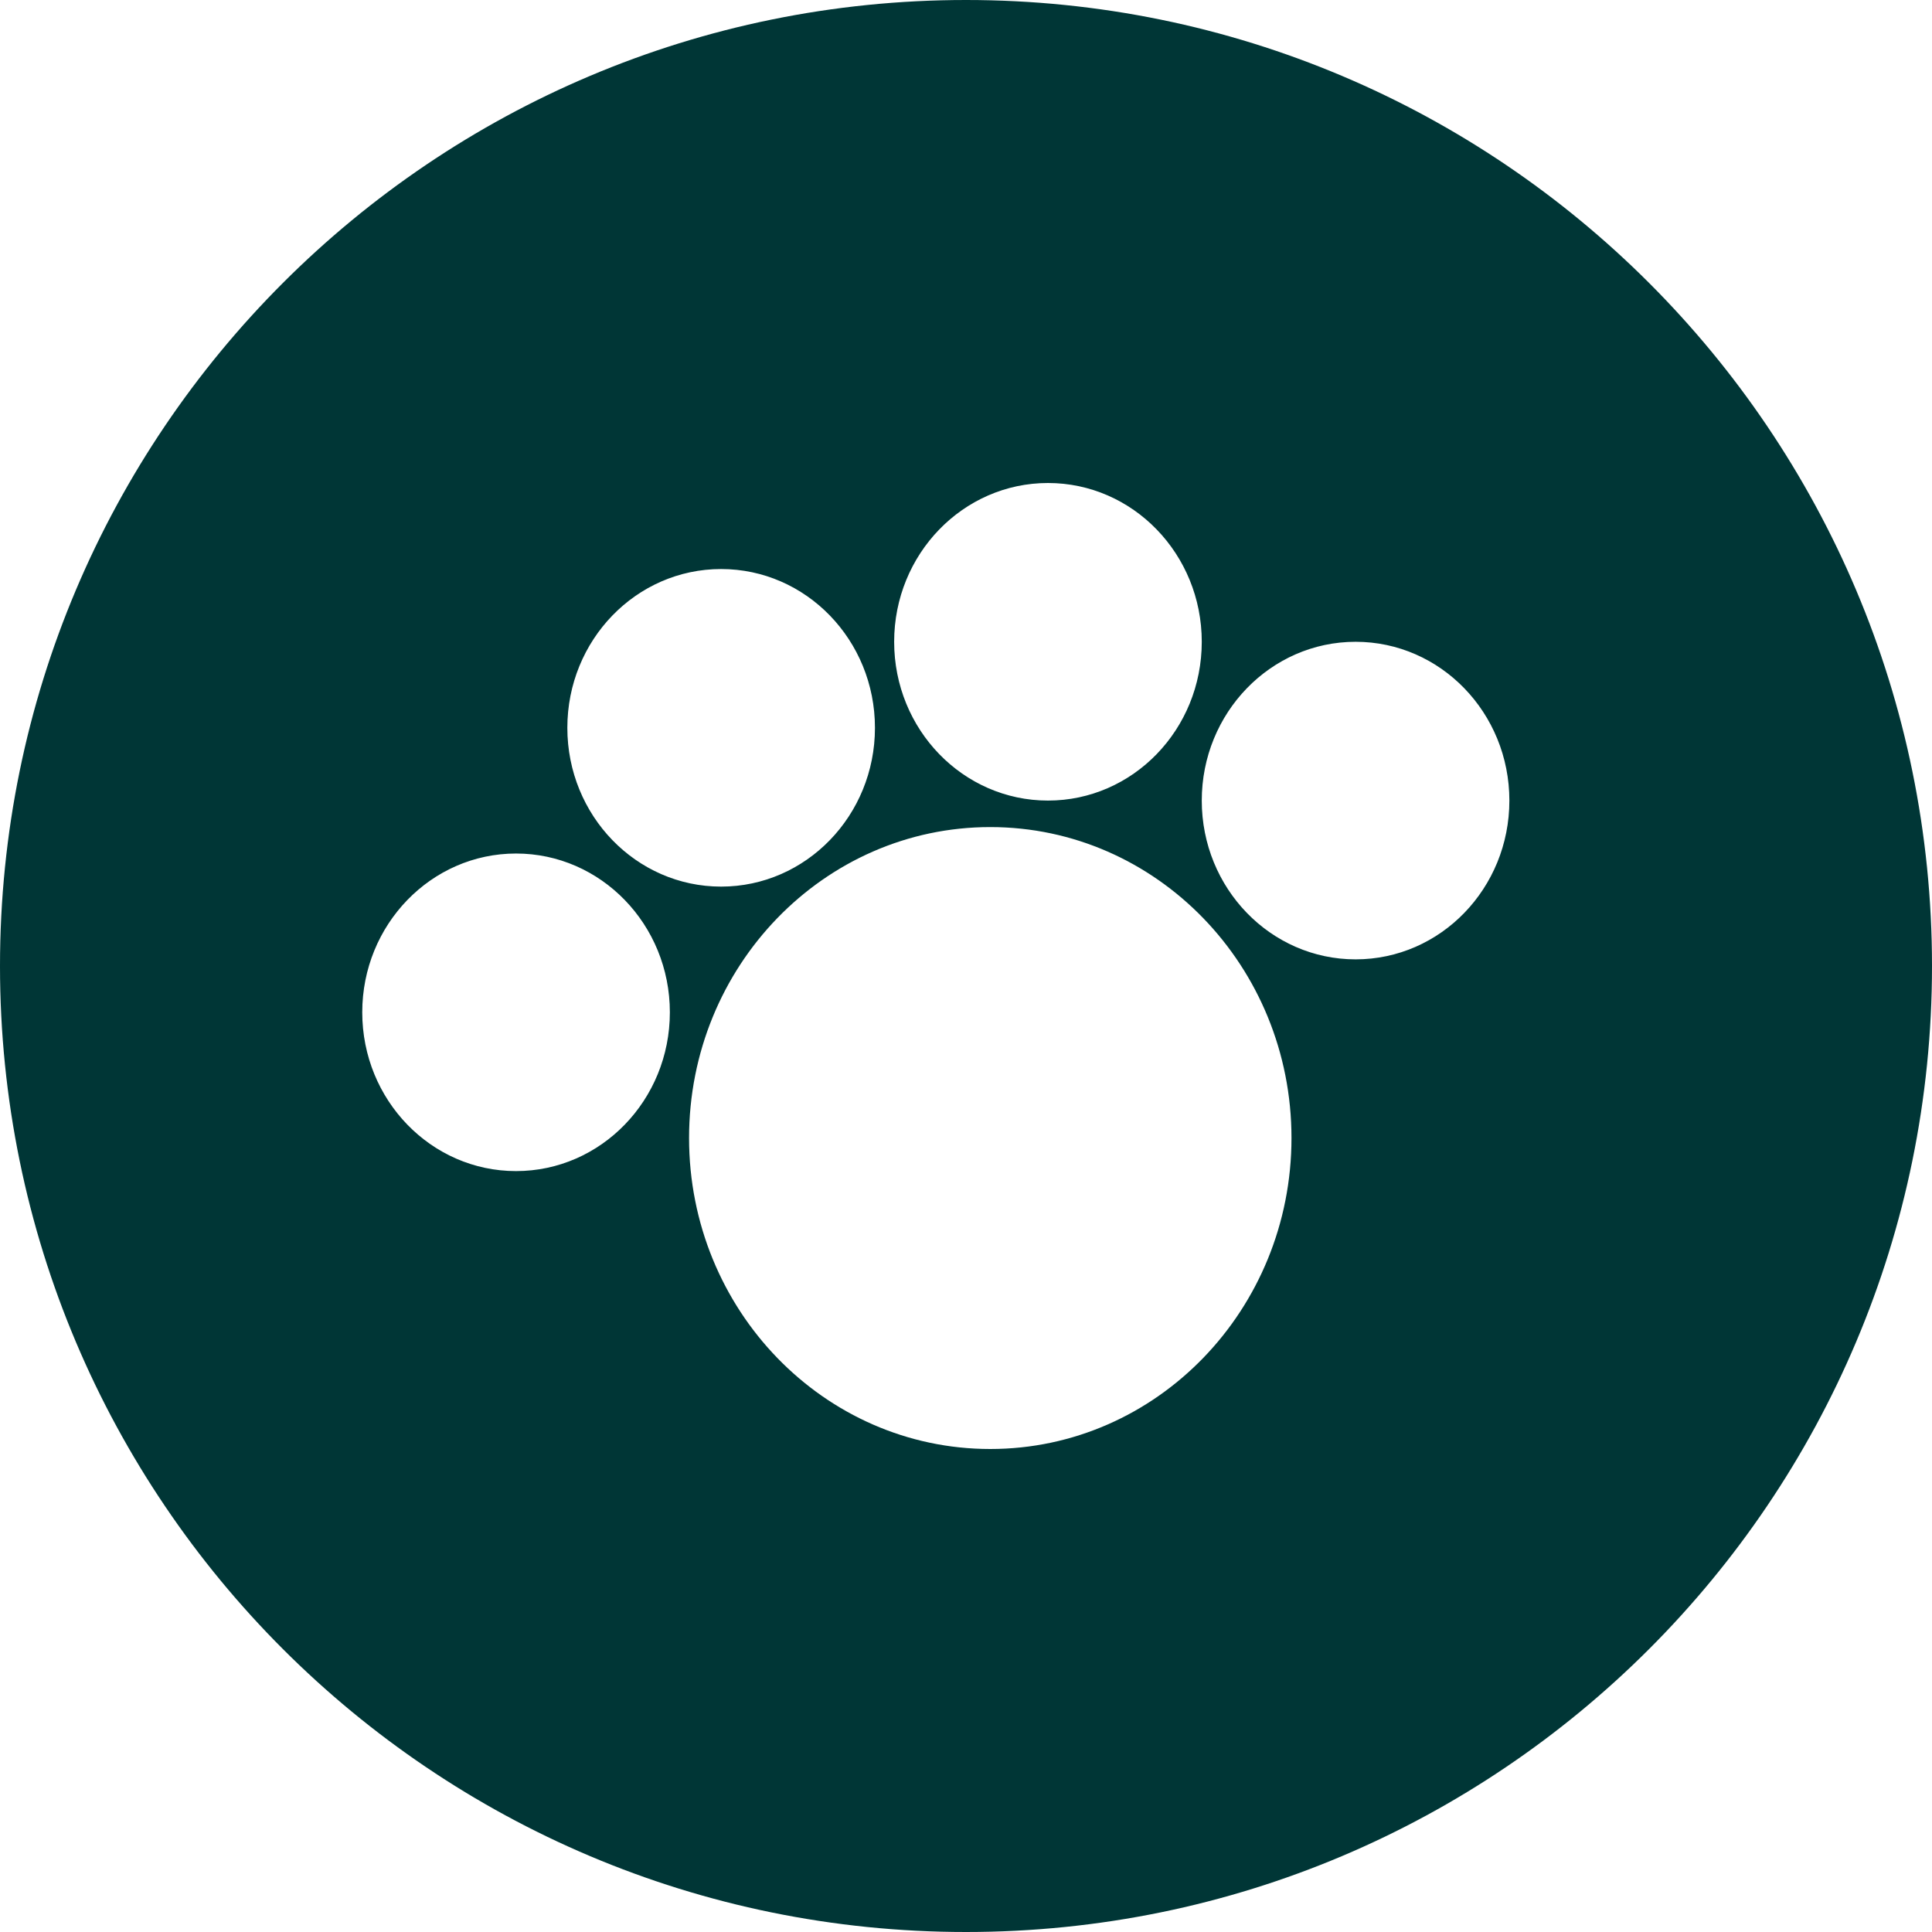 <svg width="32" height="32" viewBox="0 0 32 32" fill="none" xmlns="http://www.w3.org/2000/svg">
<path fill-rule="evenodd" clip-rule="evenodd" d="M16 32C24.837 32 32 24.837 32 16C32 7.163 24.837 0 16 0C7.163 0 0 7.163 0 16C0 24.837 7.163 32 16 32ZM19.905 10.63C19.905 12.083 18.765 13.26 17.358 13.26C15.951 13.26 14.81 12.083 14.81 10.63C14.81 9.178 15.951 8 17.358 8C18.765 8 19.905 9.178 19.905 10.63ZM11.944 14.685C13.351 14.685 14.492 13.507 14.492 12.055C14.492 10.602 13.351 9.425 11.944 9.425C10.537 9.425 9.397 10.602 9.397 12.055C9.397 13.507 10.537 14.685 11.944 14.685ZM21.391 18.849C21.391 21.694 19.157 24 16.402 24C13.647 24 11.413 21.694 11.413 18.849C11.413 16.005 13.647 13.699 16.402 13.699C19.157 13.699 21.391 16.005 21.391 18.849ZM11.095 16.767C11.095 18.22 9.954 19.397 8.547 19.397C7.141 19.397 6 18.22 6 16.767C6 15.315 7.141 14.137 8.547 14.137C9.954 14.137 11.095 15.315 11.095 16.767ZM22.453 15.89C23.86 15.89 25 14.713 25 13.26C25 11.808 23.86 10.63 22.453 10.63C21.046 10.63 19.905 11.808 19.905 13.26C19.905 14.713 21.046 15.89 22.453 15.89Z" fill="#003636"/>
</svg>
